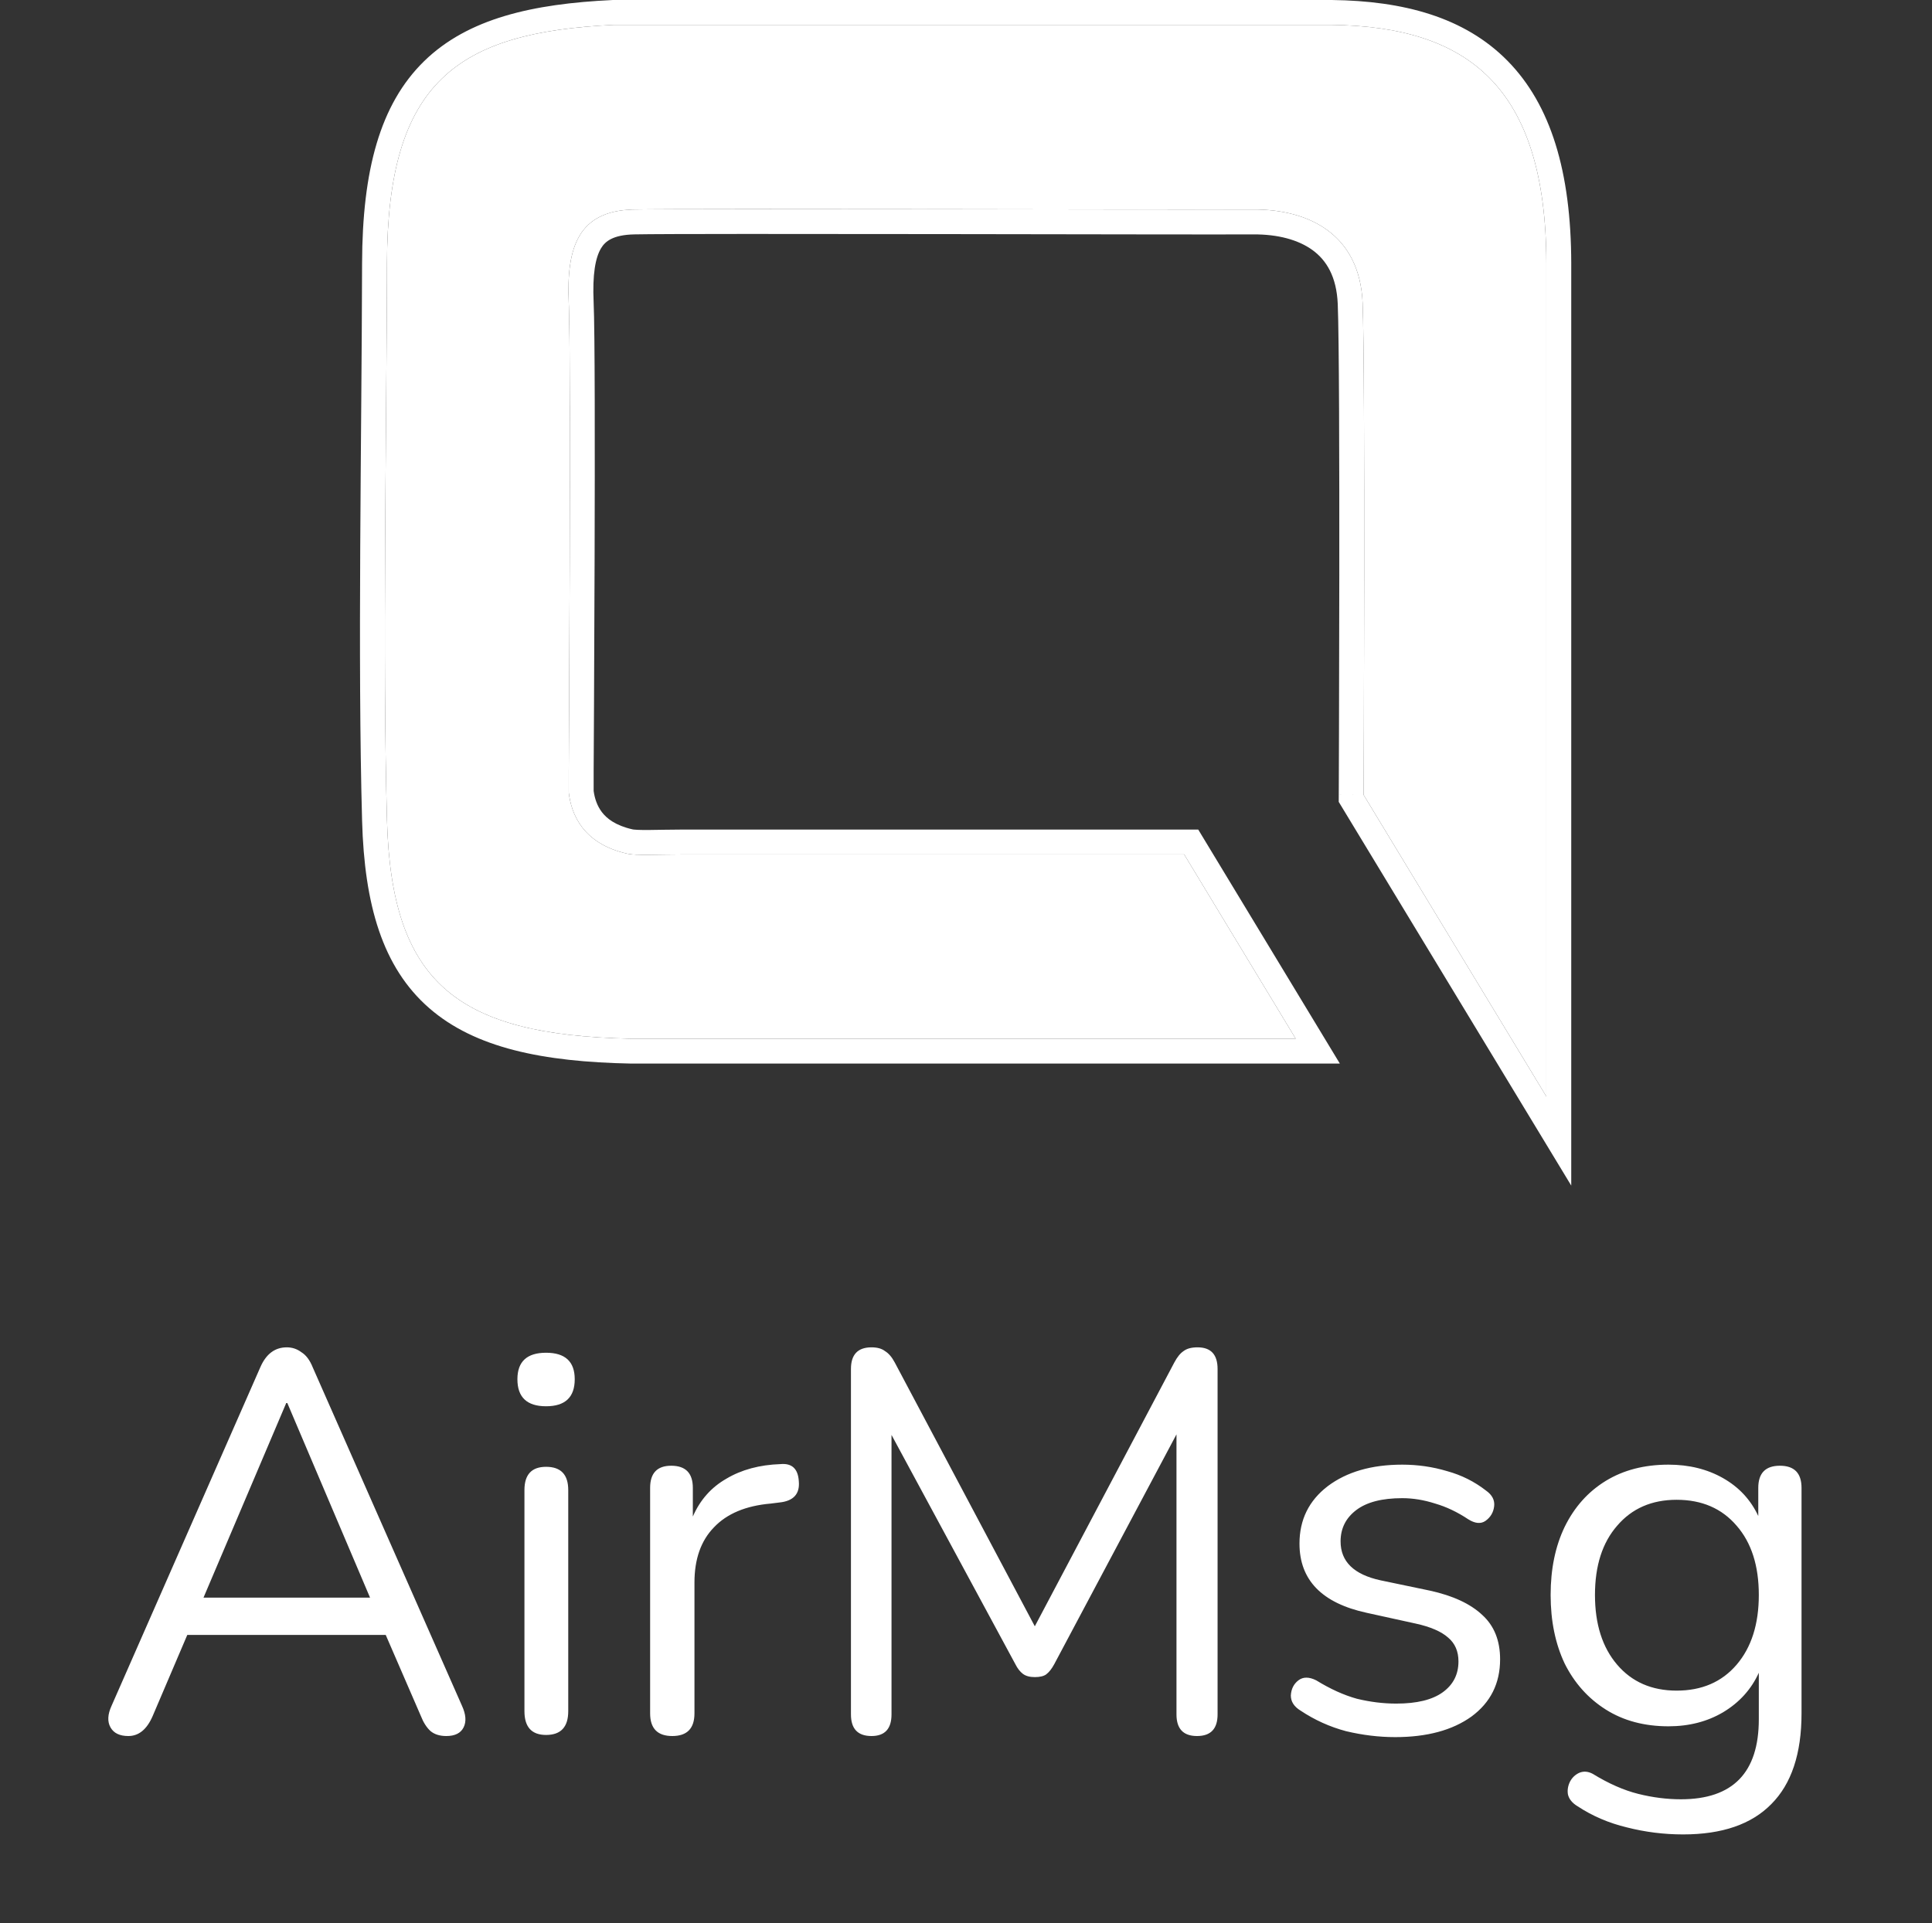 <svg width="2501" height="2490" viewBox="0 0 2501 2490" fill="none" xmlns="http://www.w3.org/2000/svg">
<rect x="0" y="0" width="2501" height="2490" fill="#333333" stroke="none"/>
<path d="M1532.97 1106.4L1677.3 1344.95H817.59C591.691 1340.54 506.75 1273.28 500.937 1061.81C495.124 850.346 500.345 575.818 500.937 341.097C501.529 106.376 590.901 41.83 794.355 32.219H1723.77C1900.09 34.352 2001.37 111.969 2001.78 341.097V1419.79L1765.27 1029.37C1765.27 1029.37 1767.55 482.205 1763.94 392.577C1760.32 302.949 1693.68 270.793 1622.2 271.285C1550.72 271.776 891.859 269.782 820.579 271.285C749.3 272.787 732.962 318.876 736.266 392.577C739.571 466.278 736.266 997.463 736.266 997.463V1026.21C739.462 1053.67 754.156 1092.4 811.812 1105.35C824.209 1108.13 851.935 1106.4 881.499 1106.4H1532.97Z" fill="white"/>
<path d="M2001.78 341.097C2001.37 111.969 1900.09 34.352 1723.77 32.219H794.355C590.901 41.83 501.529 106.376 500.937 341.097L500.868 363.215C500.029 592.914 495.306 856.954 500.937 1061.81C506.705 1271.63 590.368 1339.48 812.321 1344.84L817.59 1344.95H1677.3L1532.97 1106.4H881.499C852.858 1106.4 825.942 1108.03 813.018 1105.6L811.812 1105.35C754.156 1092.4 739.462 1053.67 736.266 1026.21V997.463C736.271 996.762 739.467 482.692 736.417 396.364L736.266 392.577C732.987 319.452 749.046 273.509 818.918 271.328L820.579 271.285C889.632 269.829 1510.12 271.655 1613.81 271.323L1622.2 271.285C1693.68 270.793 1760.32 302.949 1763.94 392.577C1767.54 482.142 1765.27 1028.59 1765.27 1029.37C1733.05 1029.24 1733.05 1029.23 1733.05 1029.23V1029.14C1733.05 1029.07 1733.05 1028.98 1733.05 1028.84C1733.05 1028.58 1733.05 1028.19 1733.05 1027.67C1733.06 1026.64 1733.06 1025.09 1733.07 1023.08C1733.09 1019.05 1733.11 1013.13 1733.14 1005.57C1733.19 990.439 1733.27 968.722 1733.35 942.381C1733.5 889.699 1733.68 818.527 1733.74 744.56C1733.86 596.116 1733.51 437.837 1731.74 393.874C1730.29 357.811 1716.79 336.877 1699.41 324.08C1680.78 310.357 1653.86 303.287 1622.42 303.503C1549.72 304.002 892.441 301.996 821.259 303.496C793.234 304.087 783.369 312.64 778.065 321.46C770.694 333.718 766.849 355.336 768.454 391.135C770.151 428.984 770.136 581.325 769.725 722.752C769.518 793.786 769.209 862.512 768.951 913.476C768.822 938.959 768.706 960.004 768.622 974.678C768.58 982.016 768.544 987.762 768.521 991.673C768.509 993.629 768.5 995.126 768.494 996.135C768.491 996.638 768.489 997.02 768.487 997.276C768.487 997.403 768.486 997.501 768.485 997.565V1024.16C769.799 1033.69 772.915 1043.42 779.2 1051.63C785.439 1059.78 796.666 1068.92 818.874 1073.91C818.888 1073.91 819.03 1073.95 819.323 1073.99C819.641 1074.04 820.081 1074.1 820.659 1074.17C821.835 1074.29 823.367 1074.41 825.309 1074.51C829.241 1074.69 834.11 1074.74 839.995 1074.7C850.513 1074.63 867.208 1074.18 881.5 1074.18H1551.14L1734.45 1377.17H817.276L816.961 1377.17C702.635 1374.93 614.828 1357.03 555.549 1305.31C495.128 1252.59 471.722 1171.52 468.731 1062.7C462.901 850.598 468.129 574.848 468.718 341.016C469.021 220.877 491.81 135.041 549.074 79.178C605.865 23.776 689.561 4.914 792.834 0.036L793.594 0H1723.96L1724.16 0.002C1816.26 1.116 1895.78 21.951 1951.74 78.969C2007.57 135.862 2033.79 222.521 2034 341.039V1535.16L1733.01 1038.31L1733.05 1029.24L1765.27 1029.37L2001.78 1419.79V341.097Z" fill="white"/>
<path d="M166.134 2247.9C154.934 2247.9 147.234 2244.17 143.034 2236.7C138.834 2229.23 139.301 2219.9 144.434 2208.7L336.934 1770.5C344.401 1753.23 355.834 1744.6 371.234 1744.6C378.234 1744.6 384.534 1746.7 390.134 1750.9C396.201 1754.63 401.101 1761.17 404.834 1770.5L598.034 2208.7C603.168 2219.9 603.868 2229.23 600.134 2236.7C596.401 2244.17 588.934 2247.9 577.734 2247.9C569.334 2247.9 562.568 2245.8 557.434 2241.6C552.301 2236.93 548.101 2230.4 544.834 2222L499.334 2117H242.434L197.634 2222C190.168 2239.27 179.668 2247.9 166.134 2247.9ZM370.534 1816.7L263.434 2068.7H479.034L371.934 1816.7H370.534ZM706.895 1820.9C682.162 1820.9 669.795 1809.23 669.795 1785.9C669.795 1763.03 682.162 1751.6 706.895 1751.6C731.629 1751.6 743.995 1763.03 743.995 1785.9C743.995 1809.23 731.629 1820.9 706.895 1820.9ZM706.895 2246.5C688.229 2246.5 678.895 2236.23 678.895 2215.7V1929.4C678.895 1909.33 688.229 1899.3 706.895 1899.3C726.029 1899.3 735.595 1909.33 735.595 1929.4V2215.7C735.595 2236.23 726.029 2246.5 706.895 2246.5ZM870.291 2247.9C851.157 2247.9 841.591 2238.1 841.591 2218.5V1926.6C841.591 1907.47 850.691 1897.9 868.891 1897.9C887.557 1897.9 896.891 1907.47 896.891 1926.6V1963.7C906.224 1942.23 920.691 1925.9 940.291 1914.7C959.891 1903.03 983.224 1896.73 1010.29 1895.8C1025.22 1894.4 1033.16 1901.87 1034.09 1918.2C1035.49 1934.53 1027.09 1943.63 1008.89 1945.5L997.691 1946.9C965.491 1949.7 940.991 1959.97 924.191 1977.7C907.391 1994.97 898.991 2018.77 898.991 2049.1V2218.5C898.991 2238.1 889.424 2247.9 870.291 2247.9ZM1128.17 2247.9C1110.44 2247.9 1101.57 2238.57 1101.57 2219.9V1772.6C1101.57 1753.93 1110.44 1744.6 1128.17 1744.6C1135.64 1744.6 1141.47 1746.23 1145.67 1749.5C1150.34 1752.3 1154.54 1757.2 1158.27 1764.2L1339.57 2105.8L1520.17 1764.2C1523.9 1757.2 1527.87 1752.3 1532.07 1749.5C1536.27 1746.23 1542.34 1744.6 1550.27 1744.6C1567.54 1744.6 1576.17 1753.93 1576.17 1772.6V2219.9C1576.17 2238.57 1567.3 2247.9 1549.57 2247.9C1531.84 2247.9 1522.97 2238.57 1522.97 2219.9V1857.3L1364.77 2154.8C1361.5 2160.87 1358 2165.3 1354.27 2168.1C1351 2170.43 1346.1 2171.6 1339.57 2171.6C1333.04 2171.6 1327.9 2170.2 1324.17 2167.4C1320.44 2164.6 1317.17 2160.4 1314.37 2154.8L1154.07 1858V2219.9C1154.07 2238.57 1145.44 2247.9 1128.17 2247.9ZM1806.1 2249.3C1785.1 2249.3 1763.86 2246.73 1742.4 2241.6C1721.4 2236 1701.8 2227.13 1683.6 2215C1675.2 2209.87 1671 2203.33 1671 2195.4C1671.46 2187 1674.73 2180.47 1680.8 2175.8C1686.86 2171.13 1694.56 2171.13 1703.9 2175.8C1722.1 2187 1739.6 2194.93 1756.4 2199.6C1773.66 2203.8 1790.7 2205.9 1807.5 2205.9C1834.1 2205.9 1854.16 2201 1867.7 2191.2C1881.23 2181.4 1888 2168.1 1888 2151.3C1888 2138.23 1883.56 2127.97 1874.7 2120.5C1865.83 2112.57 1851.83 2106.5 1832.7 2102.3L1769 2088.3C1711.13 2075.7 1682.2 2045.83 1682.2 1998.7C1682.2 1967.9 1694.33 1943.17 1718.6 1924.5C1743.33 1905.83 1775.53 1896.5 1815.2 1896.5C1835.26 1896.5 1854.63 1899.3 1873.3 1904.9C1891.96 1910.03 1908.76 1918.43 1923.7 1930.1C1931.63 1935.7 1935.13 1942.47 1934.2 1950.4C1933.26 1958.33 1929.53 1964.63 1923 1969.3C1916.93 1973.5 1909.46 1972.8 1900.6 1967.2C1886.6 1957.87 1872.36 1951.1 1857.9 1946.9C1843.43 1942.23 1829.2 1939.9 1815.2 1939.9C1789.06 1939.9 1769.23 1945.03 1755.7 1955.3C1742.16 1965.57 1735.4 1979.1 1735.4 1995.9C1735.4 2022.03 1752.66 2038.83 1787.2 2046.3L1850.9 2059.6C1880.76 2066.13 1903.4 2076.63 1918.8 2091.1C1934.2 2105.1 1941.9 2124.23 1941.9 2148.5C1941.9 2179.77 1929.53 2204.5 1904.8 2222.7C1880.06 2240.43 1847.16 2249.3 1806.1 2249.3ZM2178.81 2375.3C2154.08 2375.3 2129.81 2372.27 2106.01 2366.2C2082.68 2360.6 2061.44 2351.5 2042.31 2338.9C2035.31 2334.7 2031.11 2329.57 2029.71 2323.5C2028.78 2317.9 2029.71 2312.3 2032.51 2306.7C2035.31 2301.57 2039.28 2297.83 2044.41 2295.5C2050.01 2293.17 2055.84 2293.63 2061.91 2296.9C2082.44 2309.5 2102.04 2318.13 2120.71 2322.8C2139.38 2327.47 2157.81 2329.8 2176.01 2329.8C2243.21 2329.8 2276.81 2295.27 2276.81 2226.2V2166C2267.01 2187.47 2251.61 2204.5 2230.61 2217.1C2210.08 2229.23 2186.51 2235.3 2159.91 2235.3C2128.64 2235.3 2101.58 2228.07 2078.71 2213.6C2055.84 2199.13 2038.11 2179.3 2025.51 2154.1C2013.38 2128.43 2007.31 2098.8 2007.31 2065.2C2007.31 2031.6 2013.38 2002.2 2025.51 1977C2038.11 1951.33 2055.84 1931.5 2078.71 1917.5C2101.58 1903.5 2128.64 1896.5 2159.91 1896.5C2186.51 1896.5 2210.08 1902.33 2230.61 1914C2251.14 1925.67 2266.31 1942 2276.11 1963V1926.6C2276.11 1907.47 2285.44 1897.9 2304.11 1897.9C2322.78 1897.9 2332.11 1907.47 2332.11 1926.6V2218.5C2332.11 2270.77 2319.04 2309.97 2292.91 2336.1C2267.24 2362.23 2229.21 2375.3 2178.81 2375.3ZM2170.41 2189.1C2203.08 2189.1 2228.98 2177.9 2248.11 2155.5C2267.24 2133.1 2276.81 2103 2276.81 2065.2C2276.81 2027.4 2267.24 1997.53 2248.11 1975.6C2228.98 1953.2 2203.08 1942 2170.41 1942C2138.21 1942 2112.54 1953.2 2093.41 1975.6C2074.28 1997.53 2064.71 2027.4 2064.71 2065.2C2064.71 2103 2074.28 2133.1 2093.41 2155.5C2112.54 2177.9 2138.21 2189.1 2170.41 2189.1Z" fill="white"/>
</svg>
